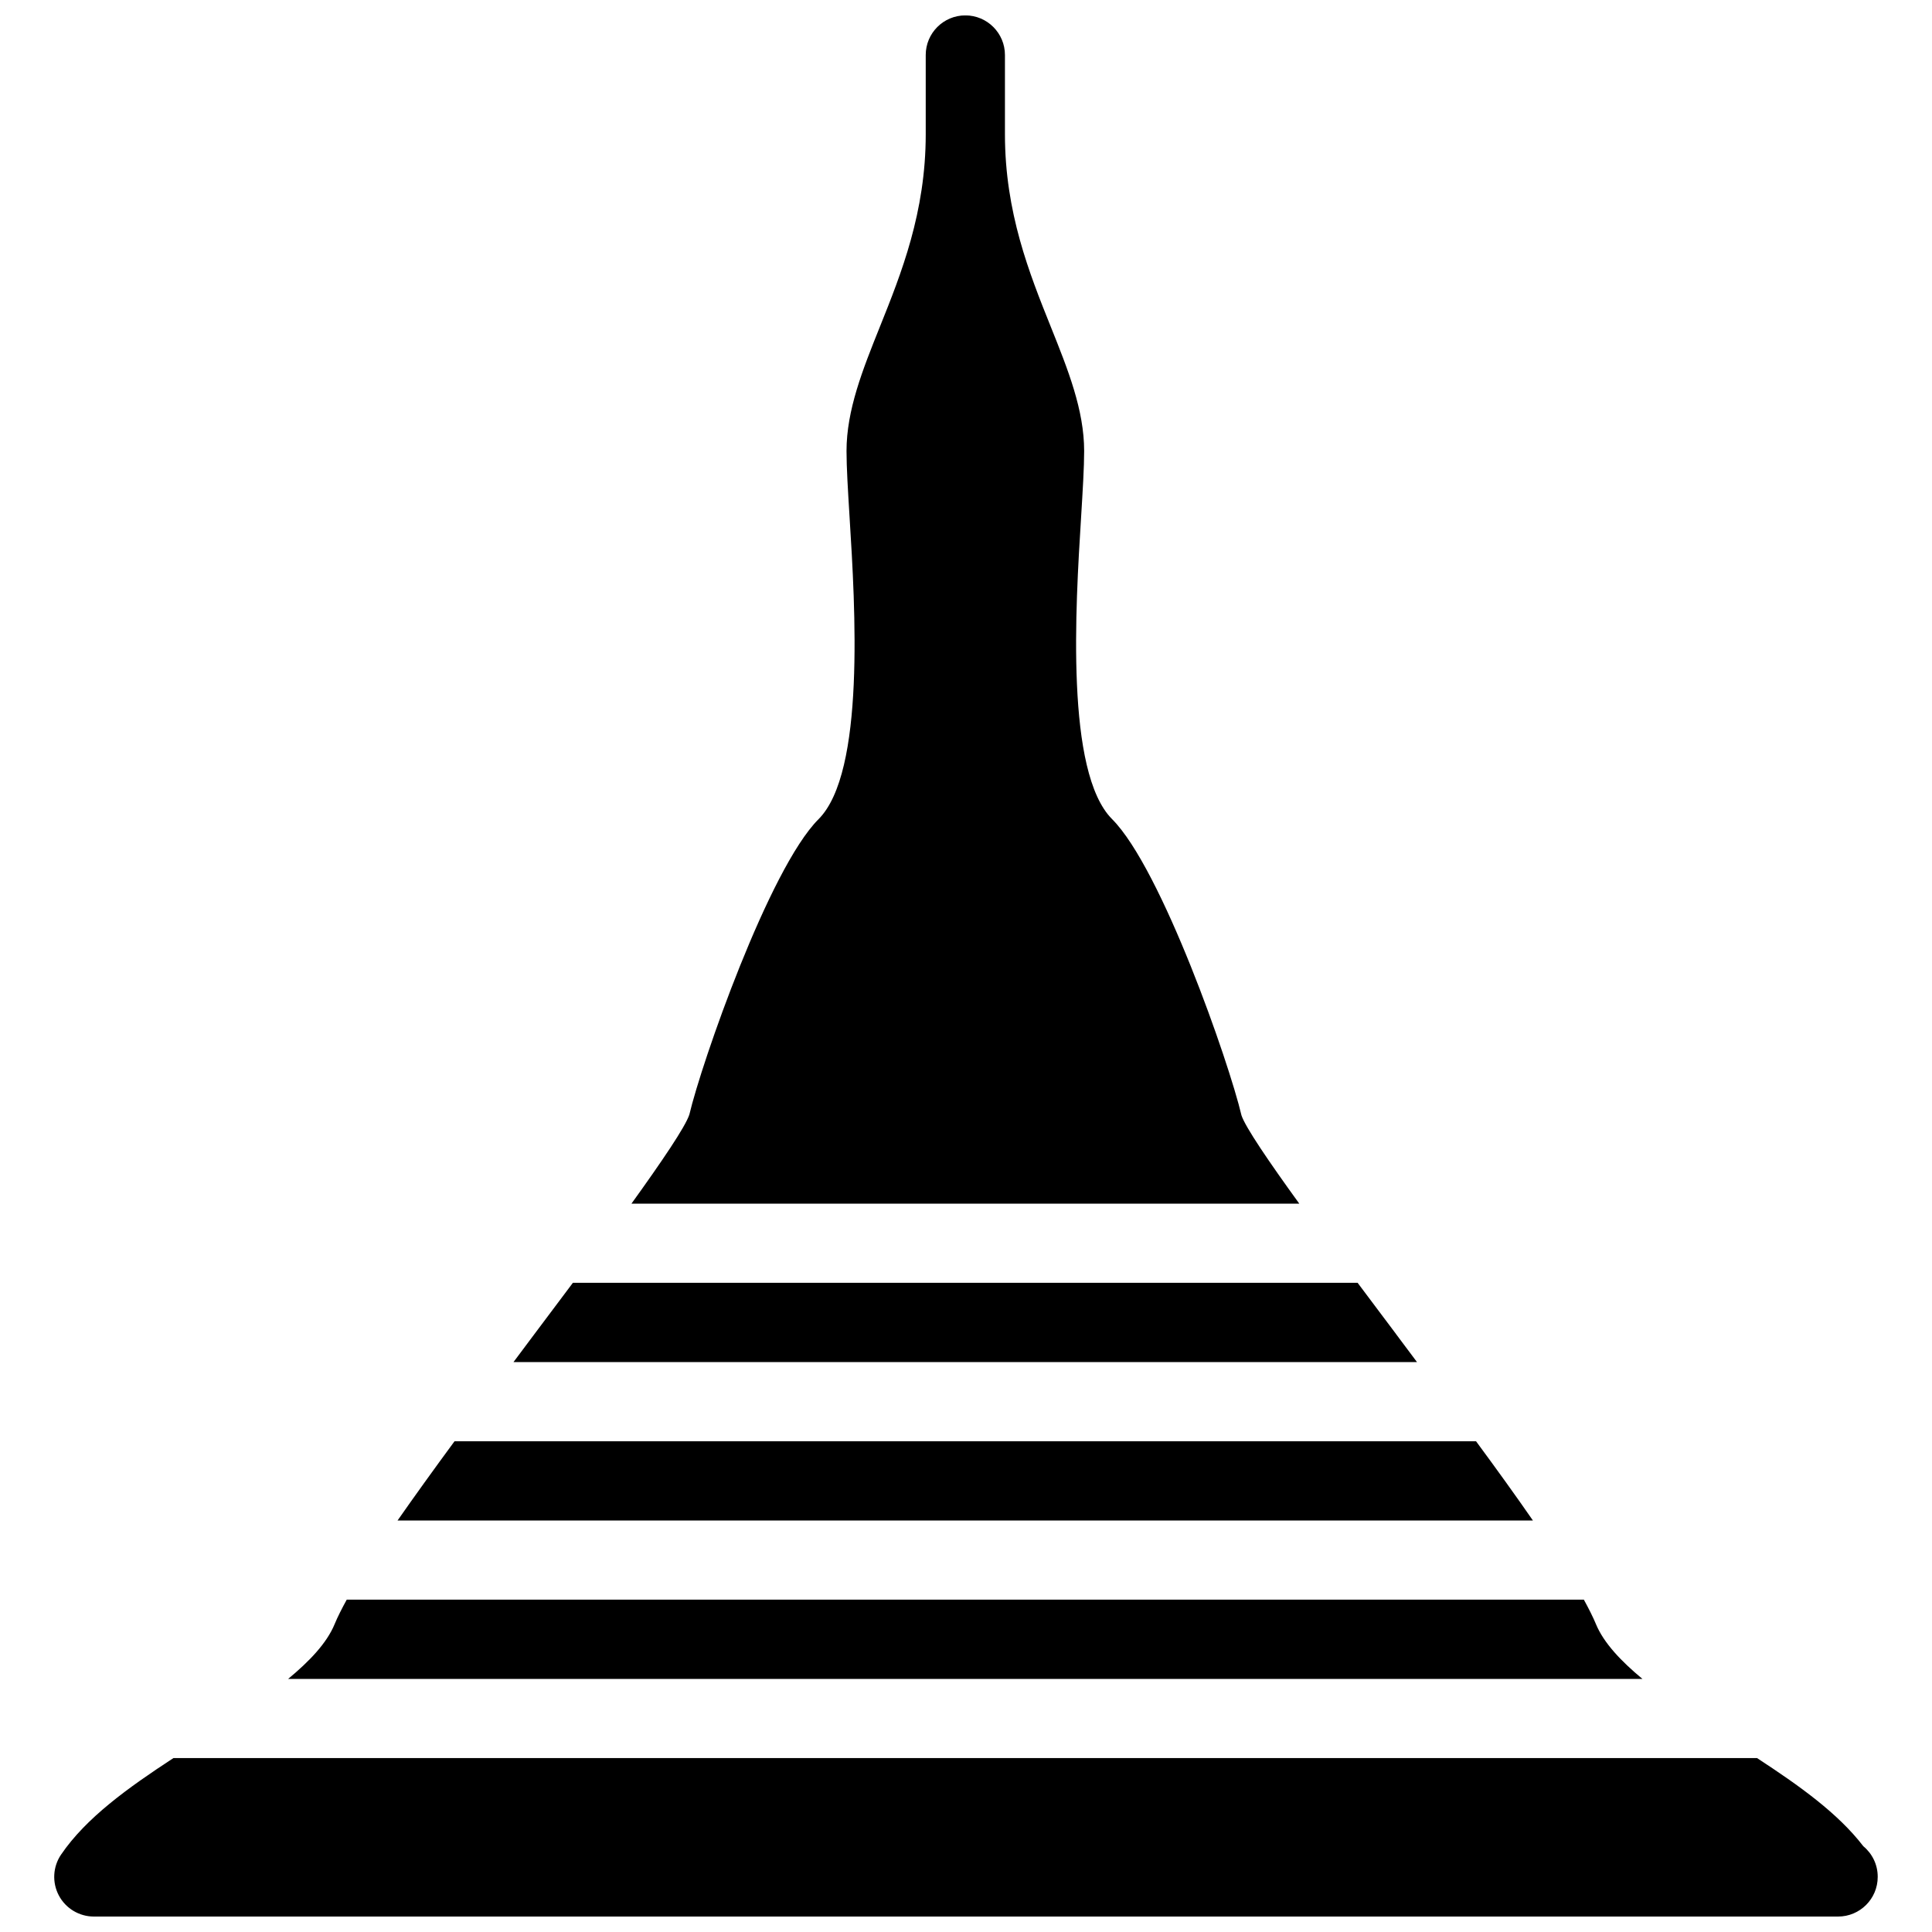 <?xml version="1.0" encoding="UTF-8"?>
<!-- Uploaded to: SVG Repo, www.svgrepo.com, Generator: SVG Repo Mixer Tools -->
<svg width="800px" height="800px" version="1.1" viewBox="144 144 512 512" xmlns="http://www.w3.org/2000/svg">
 <defs>
  <clipPath id="a">
   <path d="m158 148.09h484v503.81h-484z"/>
  </clipPath>
 </defs>
 <g clip-path="url(#a)">
  <path d="m513.98 497.55c-3.234-4.305-6.695-8.922-10.203-13.602h-207.95c-3.504 4.68-6.969 9.32-10.203 13.602-1.867 2.5-3.695 4.957-5.539 7.41h239.43c-1.848-2.453-3.672-4.91-5.543-7.41zm-40.977-57.977c-3.273-13.938-21.16-65.348-34.281-78.488-12.406-12.406-9.699-56.301-8.23-79.855 0.441-7.223 0.82-13.352 0.82-17.695 0-10.895-4.281-21.559-8.816-32.875-5.711-14.234-12.176-30.355-12.176-51.094v-20.992c0-5.793-4.703-10.496-10.496-10.496s-10.496 4.703-10.496 10.496v20.992c0 20.719-6.465 36.863-12.176 51.094-4.535 11.316-8.816 22-8.816 32.875 0 4.344 0.379 10.477 0.82 17.695 1.469 23.555 4.176 67.449-8.23 79.855-13.121 13.141-31.004 64.551-34.238 78.281-1.066 3.269-7.324 12.465-15.344 23.613h176.98c-8.059-11.129-14.293-20.281-15.324-23.406zm164.79 193.69c-6.719-8.754-16.961-16.039-28.172-23.363h-419.65c-12.133 7.934-23.152 15.848-29.789 25.59-2.184 3.211-2.414 7.391-0.586 10.832 1.805 3.422 5.394 5.582 9.277 5.582h461.82 0.422c5.793 0 10.496-4.703 10.496-10.496 0.02-3.273-1.469-6.211-3.82-8.145zm-102.63-107.31h-270.71c-5.5 7.473-10.578 14.527-15.094 20.992h300.88c-4.492-6.484-9.57-13.539-15.07-20.992zm31.781 48.453c-0.777-1.867-1.891-4.074-3.211-6.488h-327.84c-1.324 2.414-2.434 4.598-3.211 6.488-2.059 5.016-6.652 9.824-12.32 14.523h358.9c-5.668-4.699-10.266-9.551-12.32-14.523z"/>
 </g>
</svg>